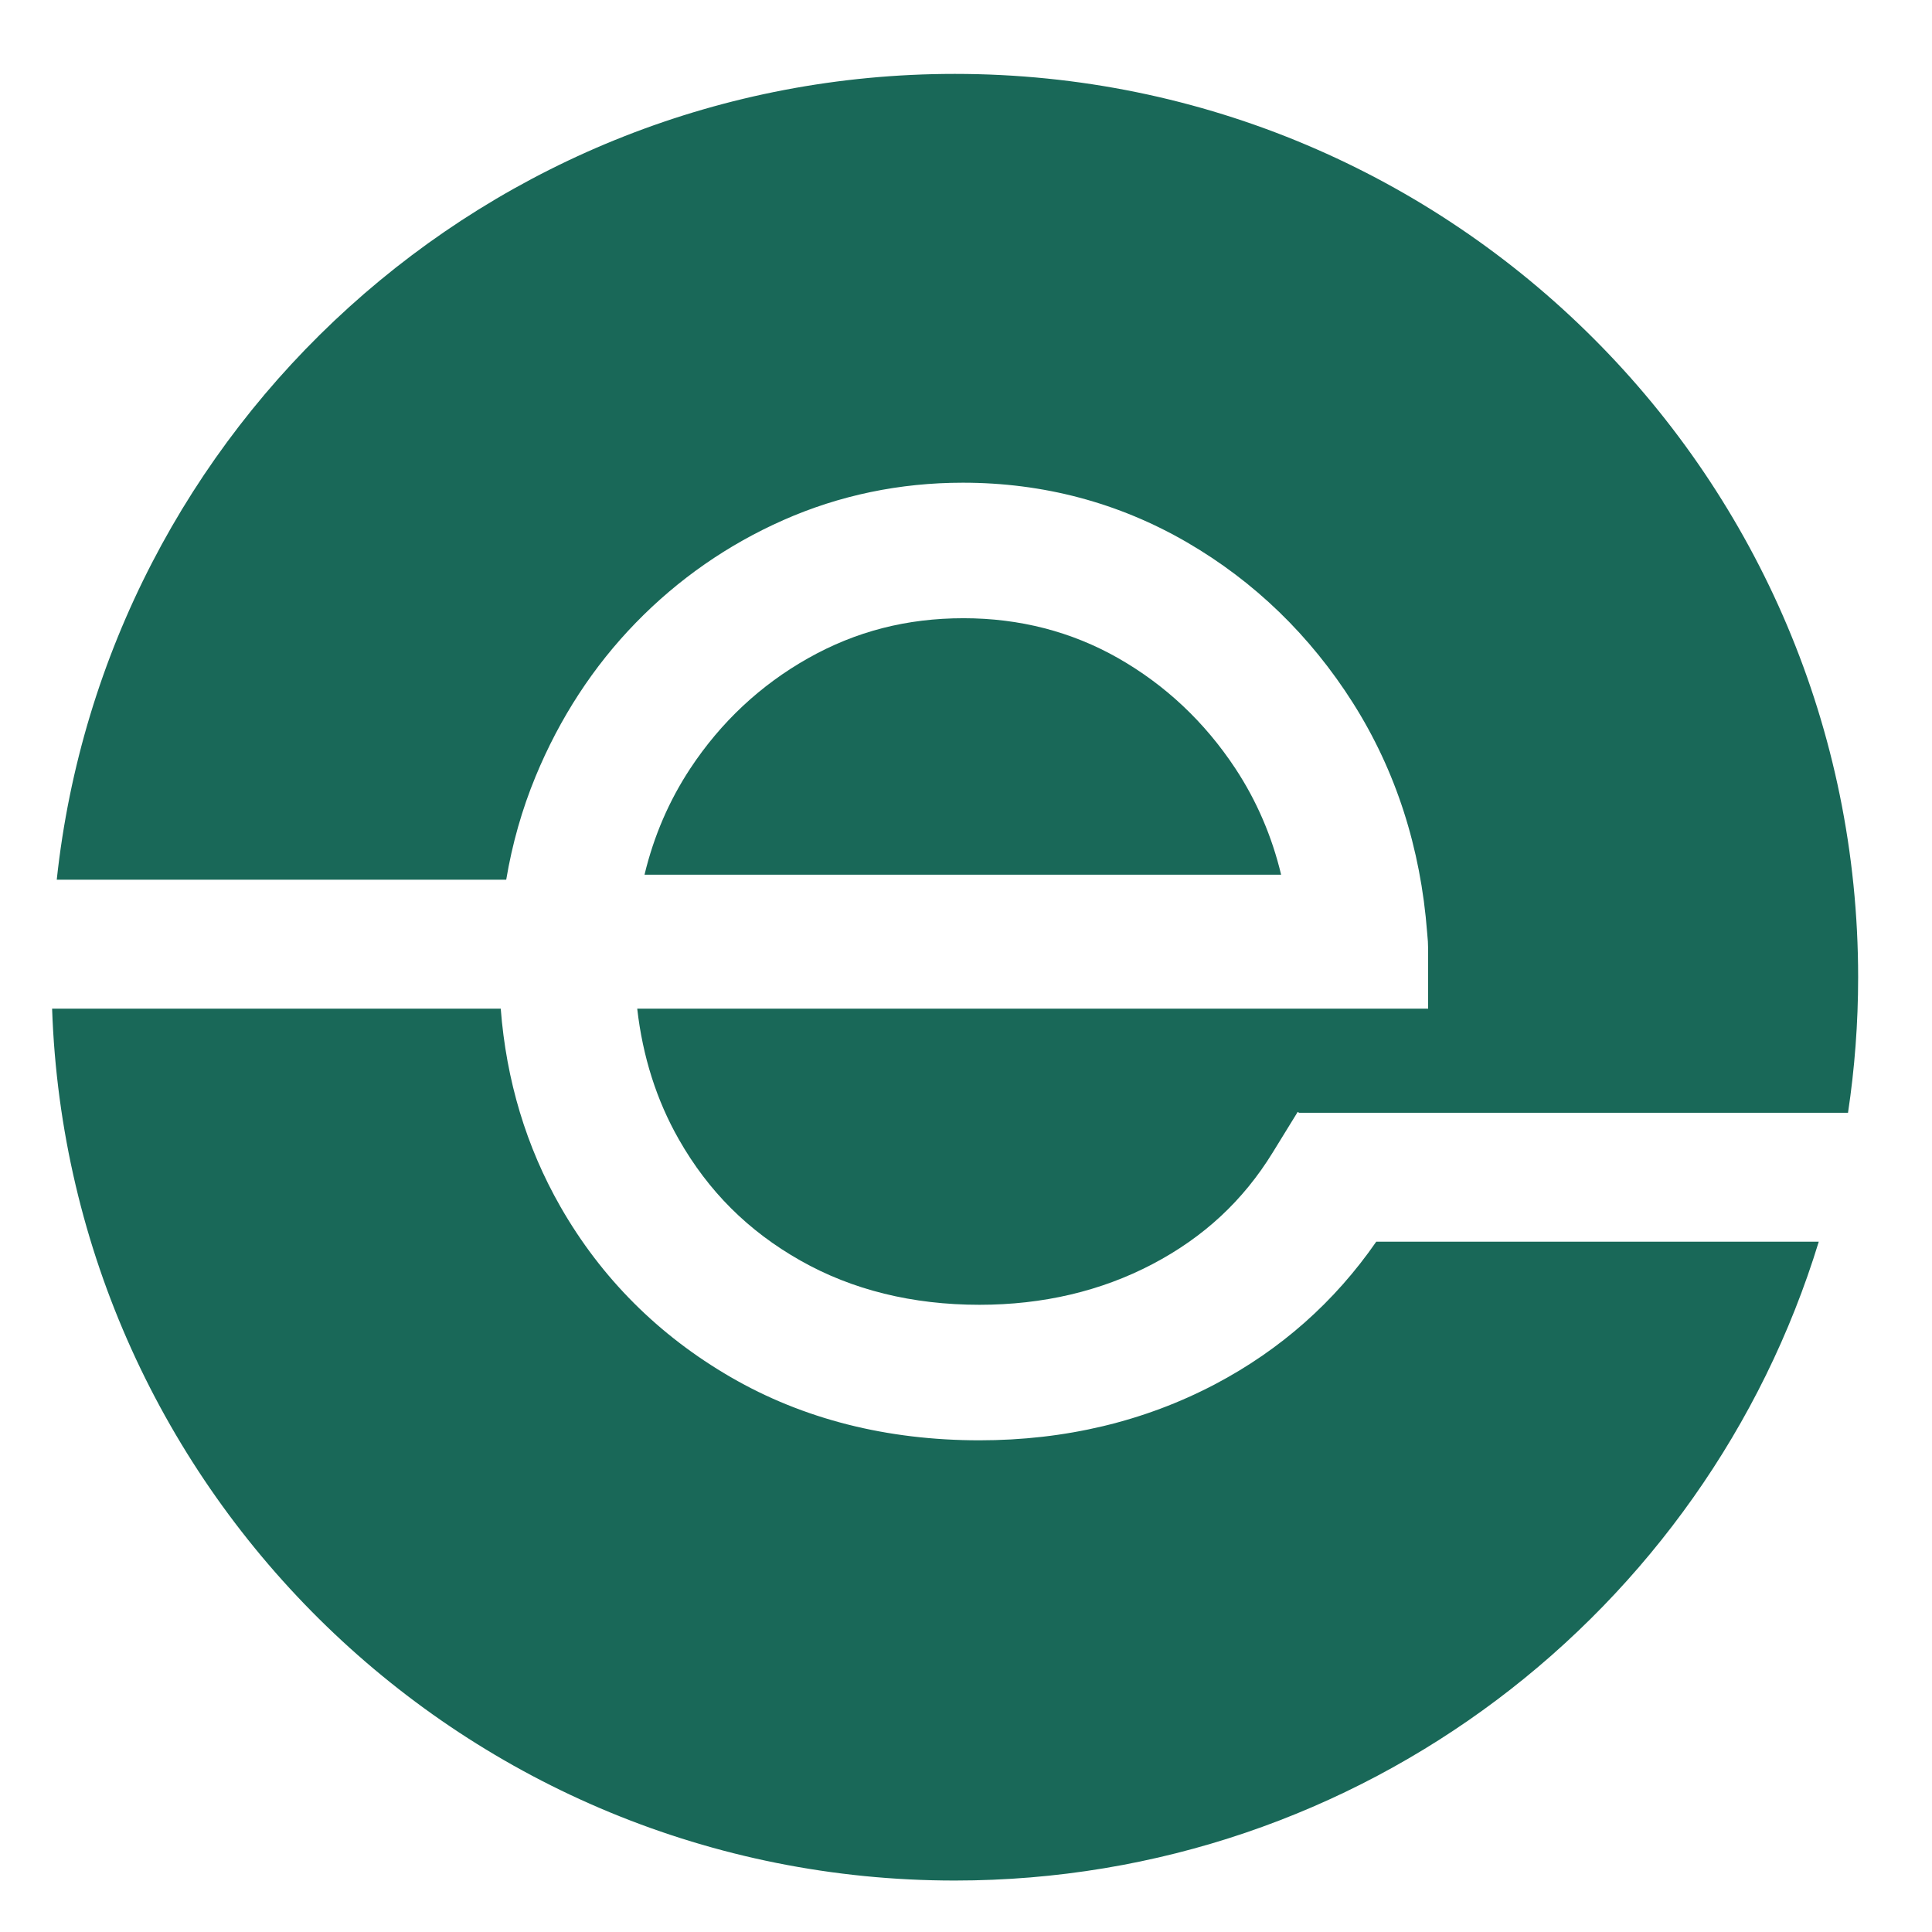 <?xml version="1.0" encoding="utf-8"?>
<!-- Generator: Adobe Illustrator 16.0.0, SVG Export Plug-In . SVG Version: 6.00 Build 0)  -->
<!DOCTYPE svg PUBLIC "-//W3C//DTD SVG 1.1//EN" "http://www.w3.org/Graphics/SVG/1.1/DTD/svg11.dtd">
<svg version="1.1" id="Layer_1" xmlns="http://www.w3.org/2000/svg" xmlns:xlink="http://www.w3.org/1999/xlink" x="0px" y="0px"
	 width="495px" height="495px" viewBox="0 0 495 495" enable-background="new 0 0 495 495" xml:space="preserve">
<g>
	<path fill="#196858" d="M129.698,225.393c1.541-9.206,4.054-18.05,7.525-26.452c6.182-14.975,14.823-28.229,25.684-39.39
		c10.86-11.162,23.587-20.014,37.826-26.309c14.359-6.35,29.82-9.568,45.951-9.568c20.634,0,39.943,5.13,57.392,15.251
		c17.281,10.027,31.604,23.884,42.57,41.186c10.955,17.293,17.346,37.087,19.005,58.837c0.171,1.613,0.253,3.006,0.253,4.25v15.227
		h-202.64c1.394,12.268,4.962,23.492,10.656,33.487c7.581,13.32,17.767,23.474,31.14,31.05
		c13.271,7.526,28.708,11.341,45.892,11.341c16.245,0,31.15-3.501,44.301-10.407c13.144-6.899,23.22-16.246,30.81-28.574
		l6.426-10.438l0.346,0.221h140.648c1.704-11.329,2.594-22.925,2.594-34.729c0-127.821-103.619-231.44-231.441-231.44
		C125.257,18.934,27,109.322,14.54,225.393H129.698z"/>
	<path fill="#196858" d="M286.457,168.606c-11.919-6.775-25.233-10.211-39.569-10.211c-14.557,0-27.582,3.349-39.82,10.238
		c-12.207,6.876-22.37,16.382-30.204,28.253c-5.445,8.252-9.37,17.368-11.731,27.222h163.104
		c-2.36-9.854-6.285-18.971-11.729-27.224C308.666,185.004,298.554,175.49,286.457,168.606z"/>
	<path fill="#196858" d="M352.613,318.136c-10.66,15.405-24.506,27.671-41.239,36.486c-18.15,9.557-38.478,14.402-60.422,14.402
		c-23.733,0-45.161-5.437-63.686-16.16c-18.534-10.728-33.229-25.429-43.673-43.694c-8.763-15.321-13.883-32.354-15.301-50.746
		H13.35c4.244,124.092,106.16,223.391,231.285,223.391c104.244,0,192.381-68.922,221.352-163.679H352.613z"/>
</g>
</svg>
